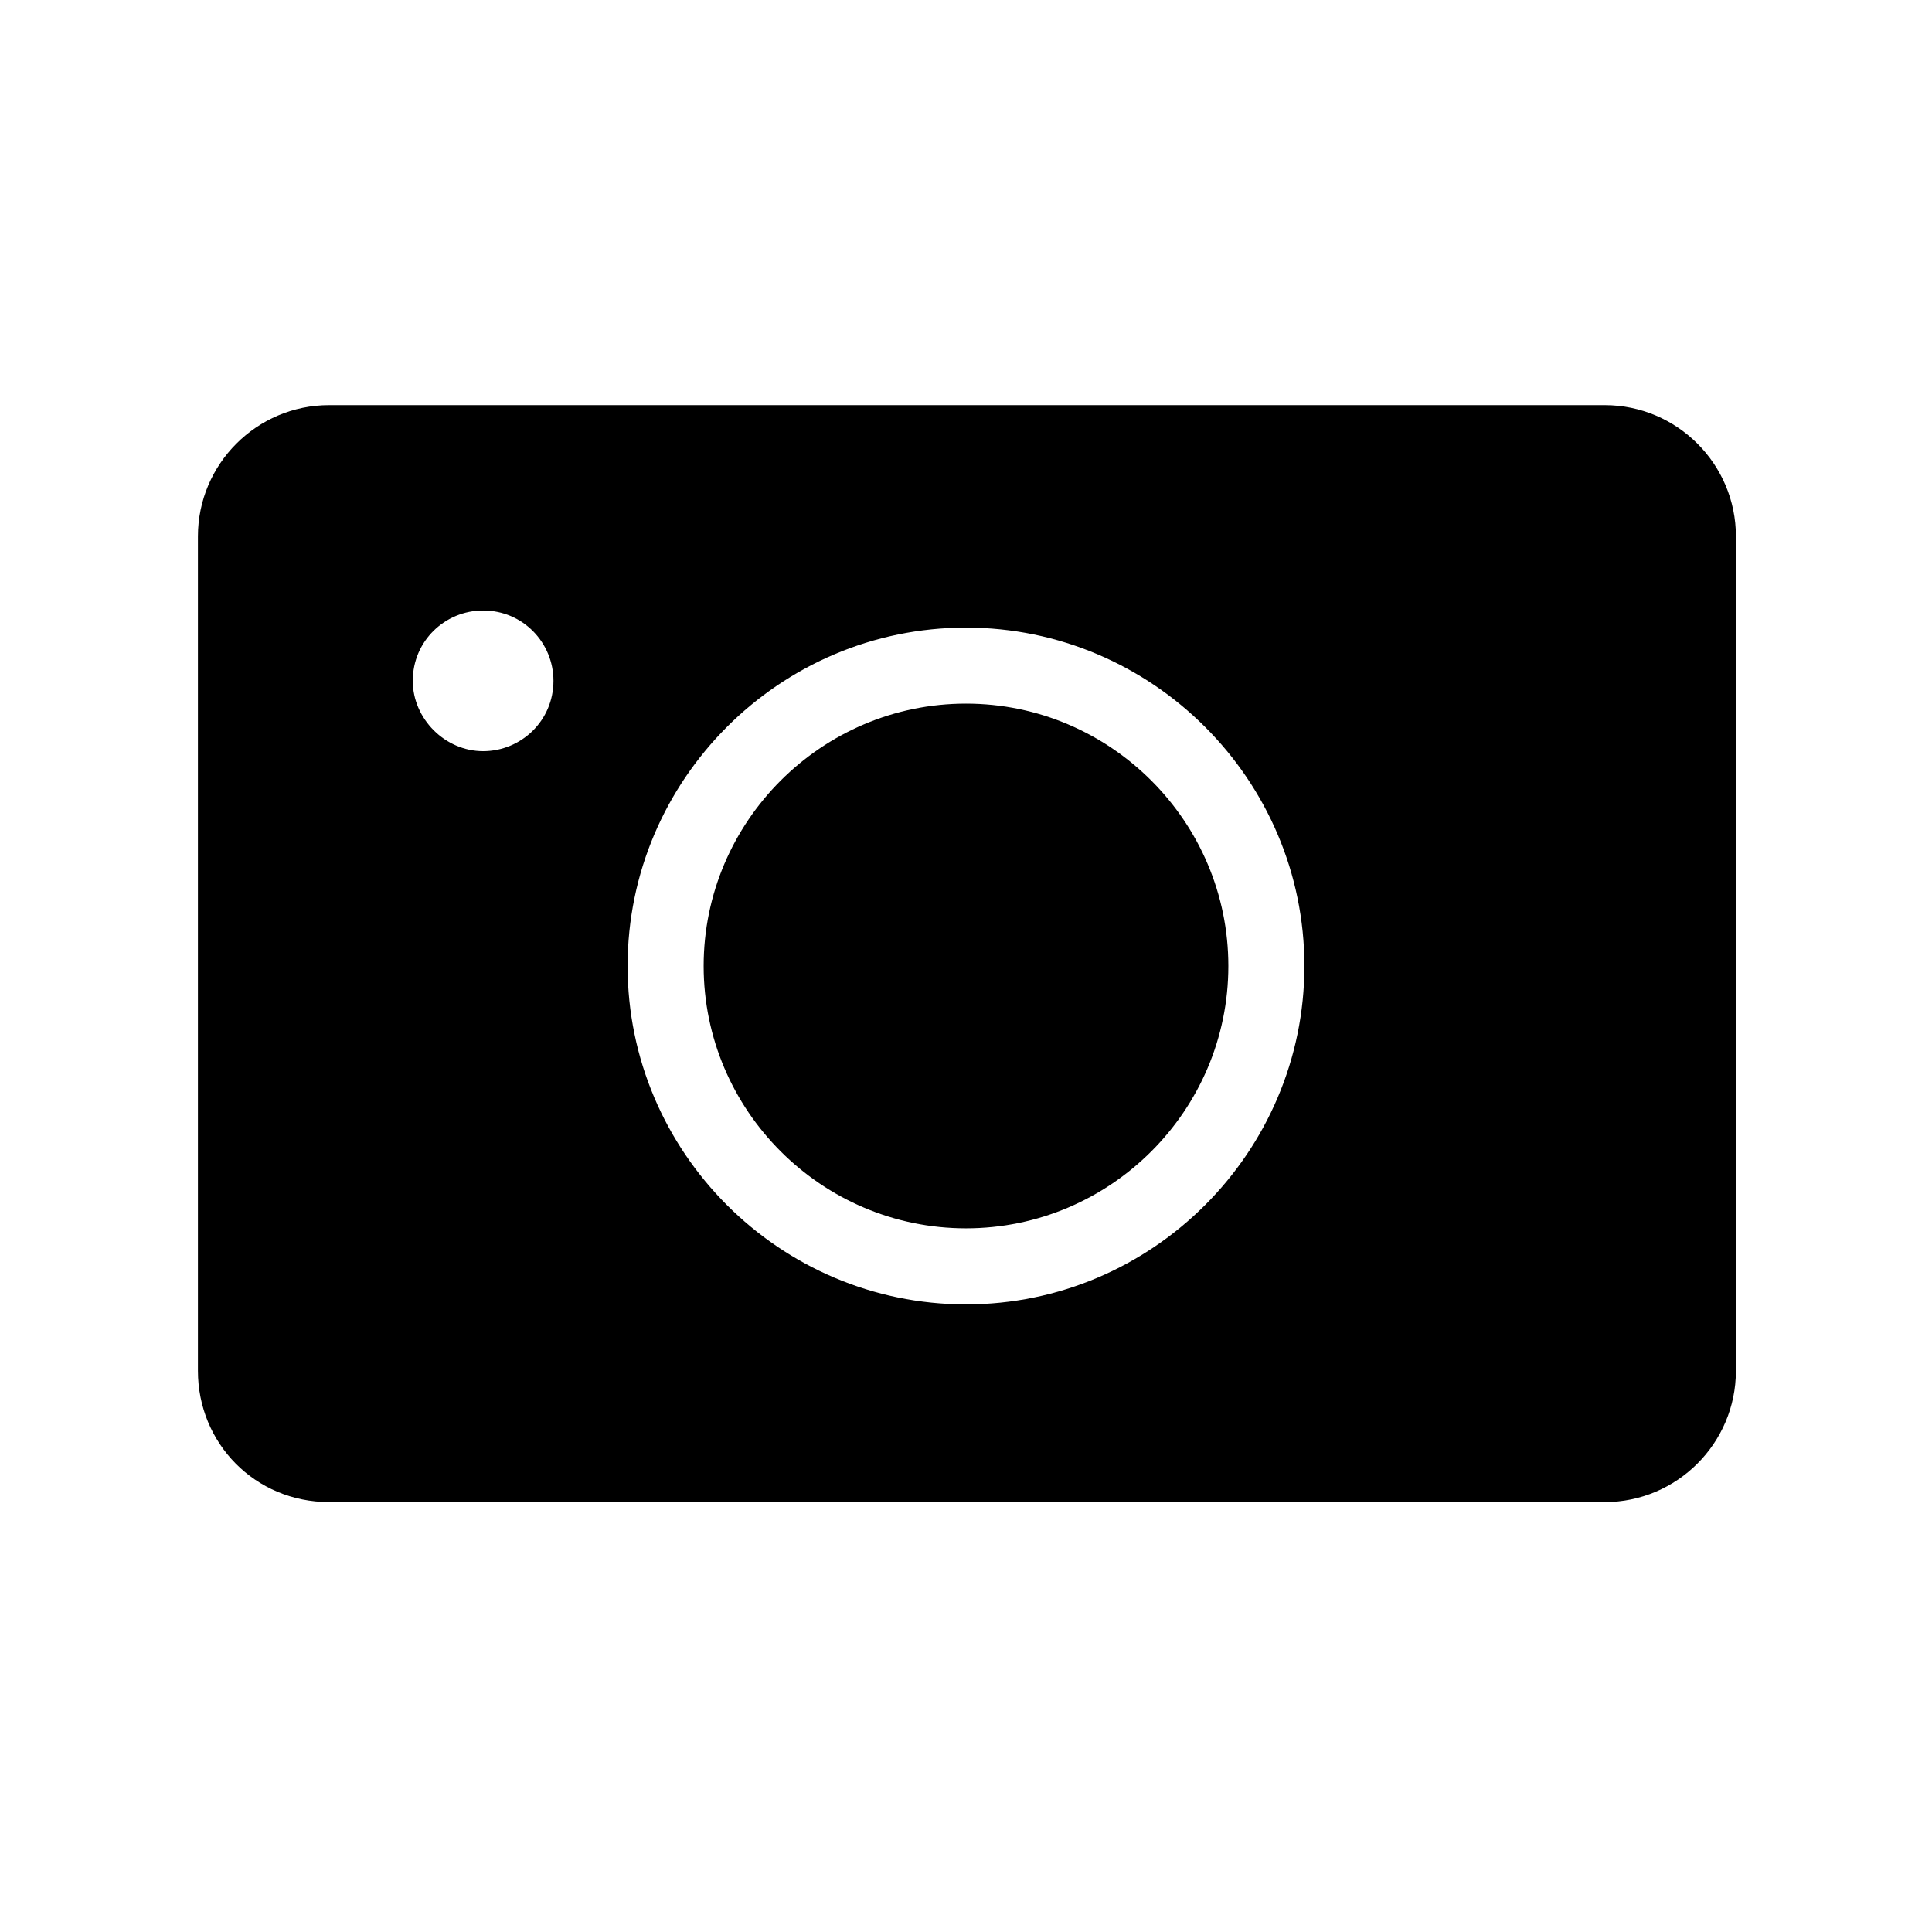 <?xml version="1.0" encoding="UTF-8"?>
<!-- Uploaded to: SVG Repo, www.svgrepo.com, Generator: SVG Repo Mixer Tools -->
<svg fill="#000000" width="800px" height="800px" version="1.1" viewBox="144 144 512 512" xmlns="http://www.w3.org/2000/svg">
 <g>
  <path d="m400 469.52c38.289 0 69.527-31.234 69.527-69.527-0.004-38.285-31.238-69.523-69.527-69.523s-69.527 31.238-69.527 69.527 31.238 69.523 69.527 69.523z"/>
  <path d="m231.22 542.07h338.05c19.145 0 34.762-15.617 34.762-34.762l0.004-221.18c0-19.145-15.617-34.762-34.762-34.762h-338.06c-19.145 0-34.762 15.617-34.762 34.762v221.17c0 19.145 15.113 34.766 34.762 34.766zm168.78-231.75c49.375 0 89.68 40.305 89.68 89.68s-40.305 89.68-89.68 89.68-89.68-40.305-89.68-89.68 40.305-89.68 89.68-89.68zm-127.97-4.535c10.578 0 18.641 8.566 18.641 18.641 0 10.578-8.566 18.641-18.641 18.641-10.078 0-18.641-8.566-18.641-18.641 0-10.578 8.562-18.641 18.641-18.641z"/>
 </g>
</svg>